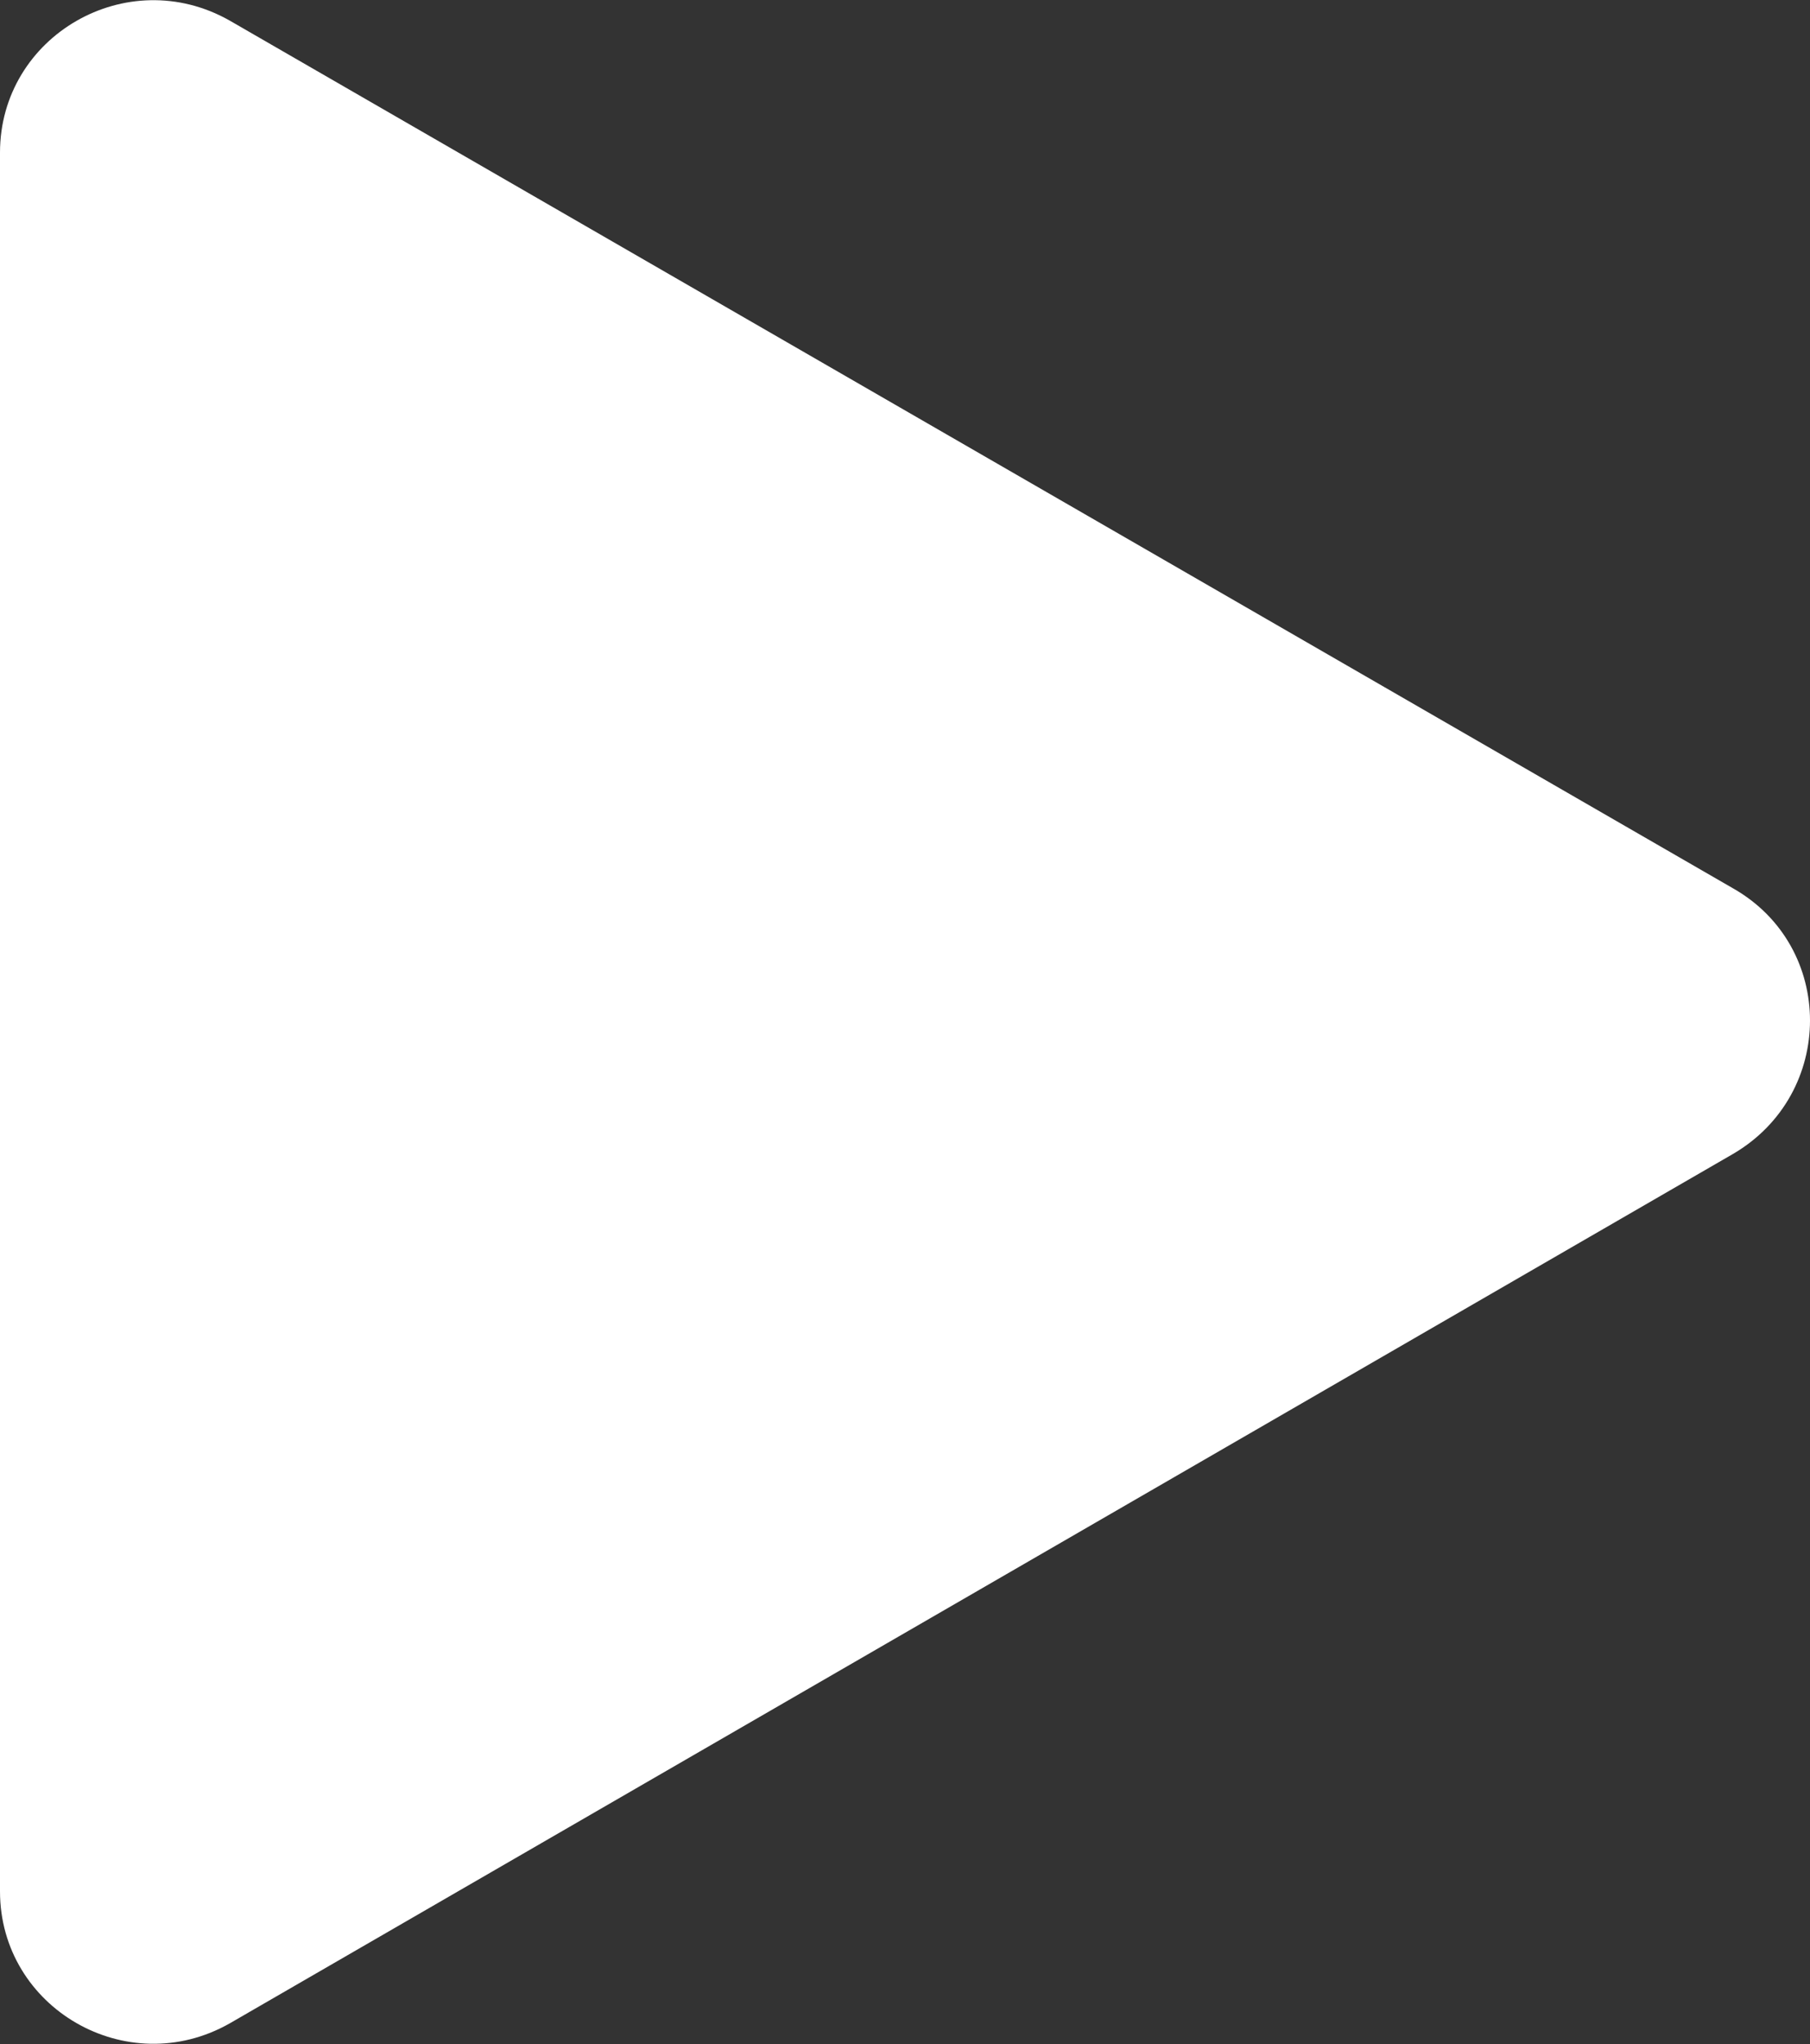 <?xml version="1.0" encoding="UTF-8"?><svg id="Layer_2" xmlns="http://www.w3.org/2000/svg" viewBox="0 0 10.56 11.92"><rect x="0" y="0" width="10.56" height="11.92" fill="#333333" stroke="none"/><defs><style>.cls-1{fill:#fff;}</style></defs><g id="_左"><path class="cls-1" d="m10.11,6.73L1.34,11.8c-.6.34-1.34-.09-1.34-.77V.89C0,.21.74-.22,1.34.12l8.77,5.06c.6.34.6,1.2,0,1.55Z"/></g></svg>